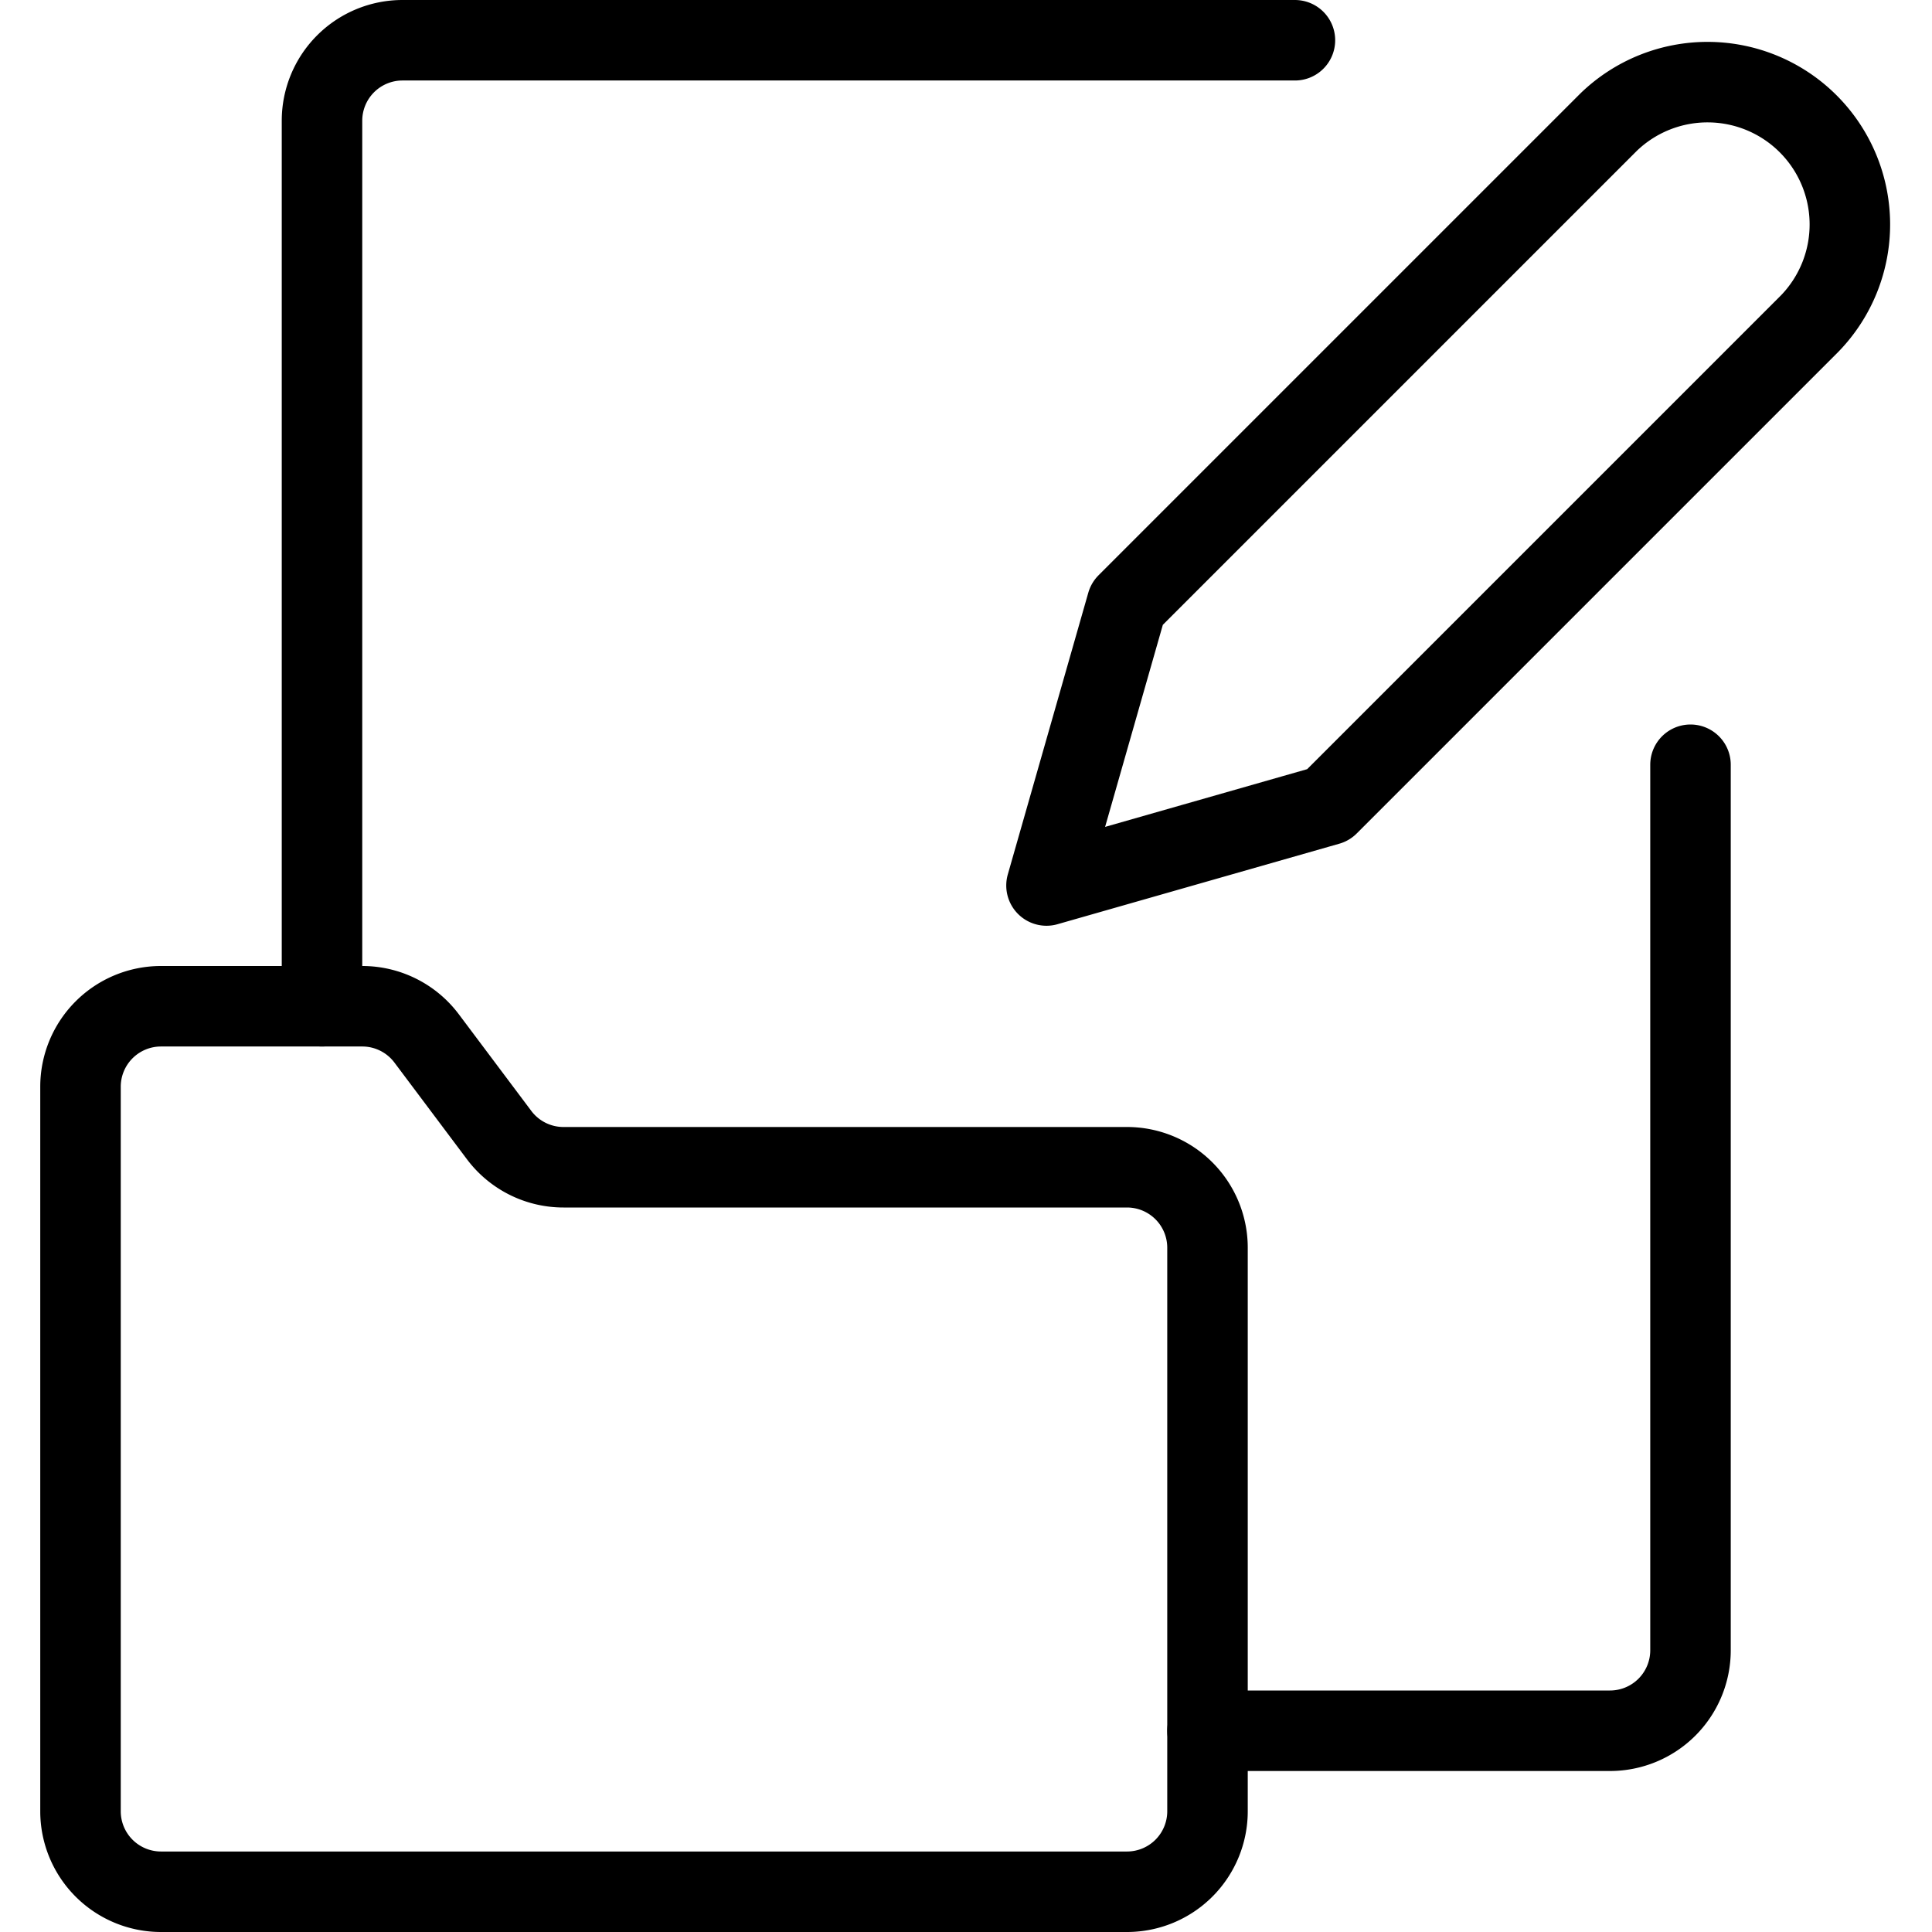 <svg viewBox="0 0 24 24" xmlns="http://www.w3.org/2000/svg"><g transform="matrix(1,0,0,1,0,0)"><path d="M21,9.5v11a1,1,0,0,1-1,1H15" fill="none" stroke="#000000" stroke-linecap="round" stroke-linejoin="round"></path><path d="M4,12.5V1.5a1,1,0,0,1,1-1H16.086" fill="none" stroke="#000000" stroke-linecap="round" stroke-linejoin="round"></path><path d="M14,14.5H7a1,1,0,0,1-.8-.4l-.9-1.2a1,1,0,0,0-.8-.4H2a1,1,0,0,0-1,1v9a1,1,0,0,0,1,1H14a1,1,0,0,0,1-1v-7A1,1,0,0,0,14,14.5Z" fill="none" stroke="#000000" stroke-linecap="round" stroke-linejoin="round"></path><path d="M16.5,10,13,11l1-3.5,5.982-5.982a1.768,1.768,0,0,1,2.5,2.5Z" fill="none" stroke="#000000" stroke-linecap="round" stroke-linejoin="round"></path></g></svg>
